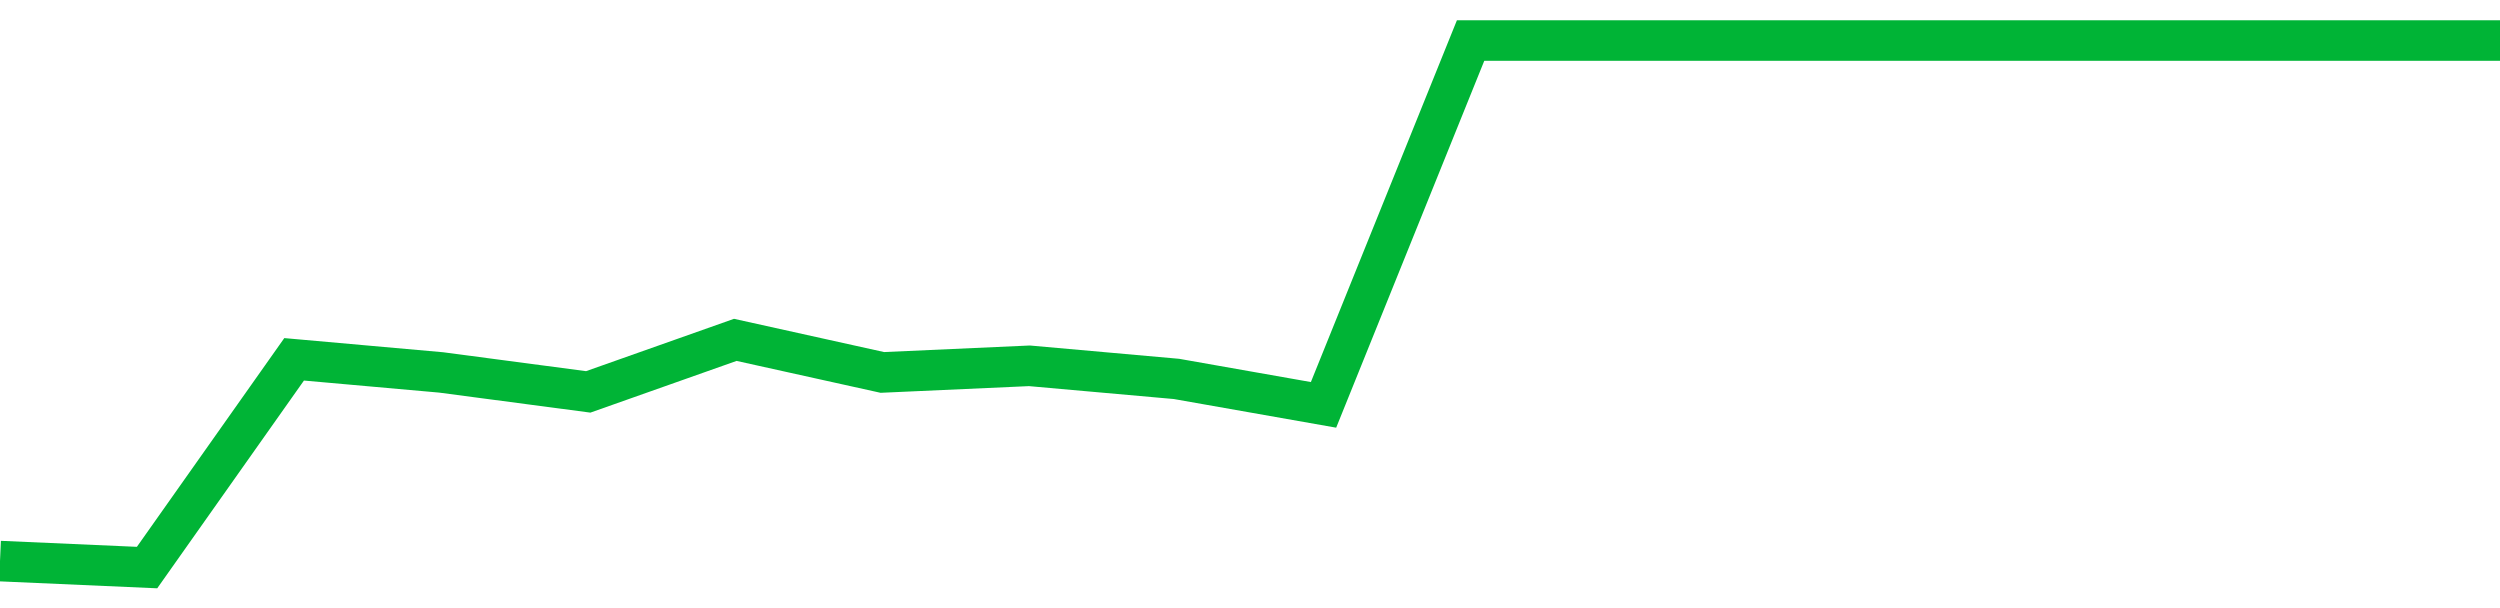 <!-- Generated with https://github.com/jxxe/sparkline/ --><svg viewBox="0 0 185 45" class="sparkline" xmlns="http://www.w3.org/2000/svg"><path class="sparkline--fill" d="M 0 41.52 L 0 41.52 L 10.882 42 L 21.765 26.59 L 32.647 27.56 L 43.529 29 L 54.412 25.15 L 65.294 27.56 L 76.176 27.07 L 87.059 28.04 L 97.941 29.96 L 108.824 3 L 119.706 3 L 130.588 3 L 141.471 3 L 152.353 3 L 163.235 3 L 174.118 3 L 185 3 V 45 L 0 45 Z" stroke="none" fill="none" ></path><path class="sparkline--line" d="M 0 41.52 L 0 41.52 L 10.882 42 L 21.765 26.59 L 32.647 27.56 L 43.529 29 L 54.412 25.15 L 65.294 27.56 L 76.176 27.07 L 87.059 28.04 L 97.941 29.96 L 108.824 3 L 119.706 3 L 130.588 3 L 141.471 3 L 152.353 3 L 163.235 3 L 174.118 3 L 185 3" fill="none" stroke-width="3" stroke="#00B436" ></path></svg>